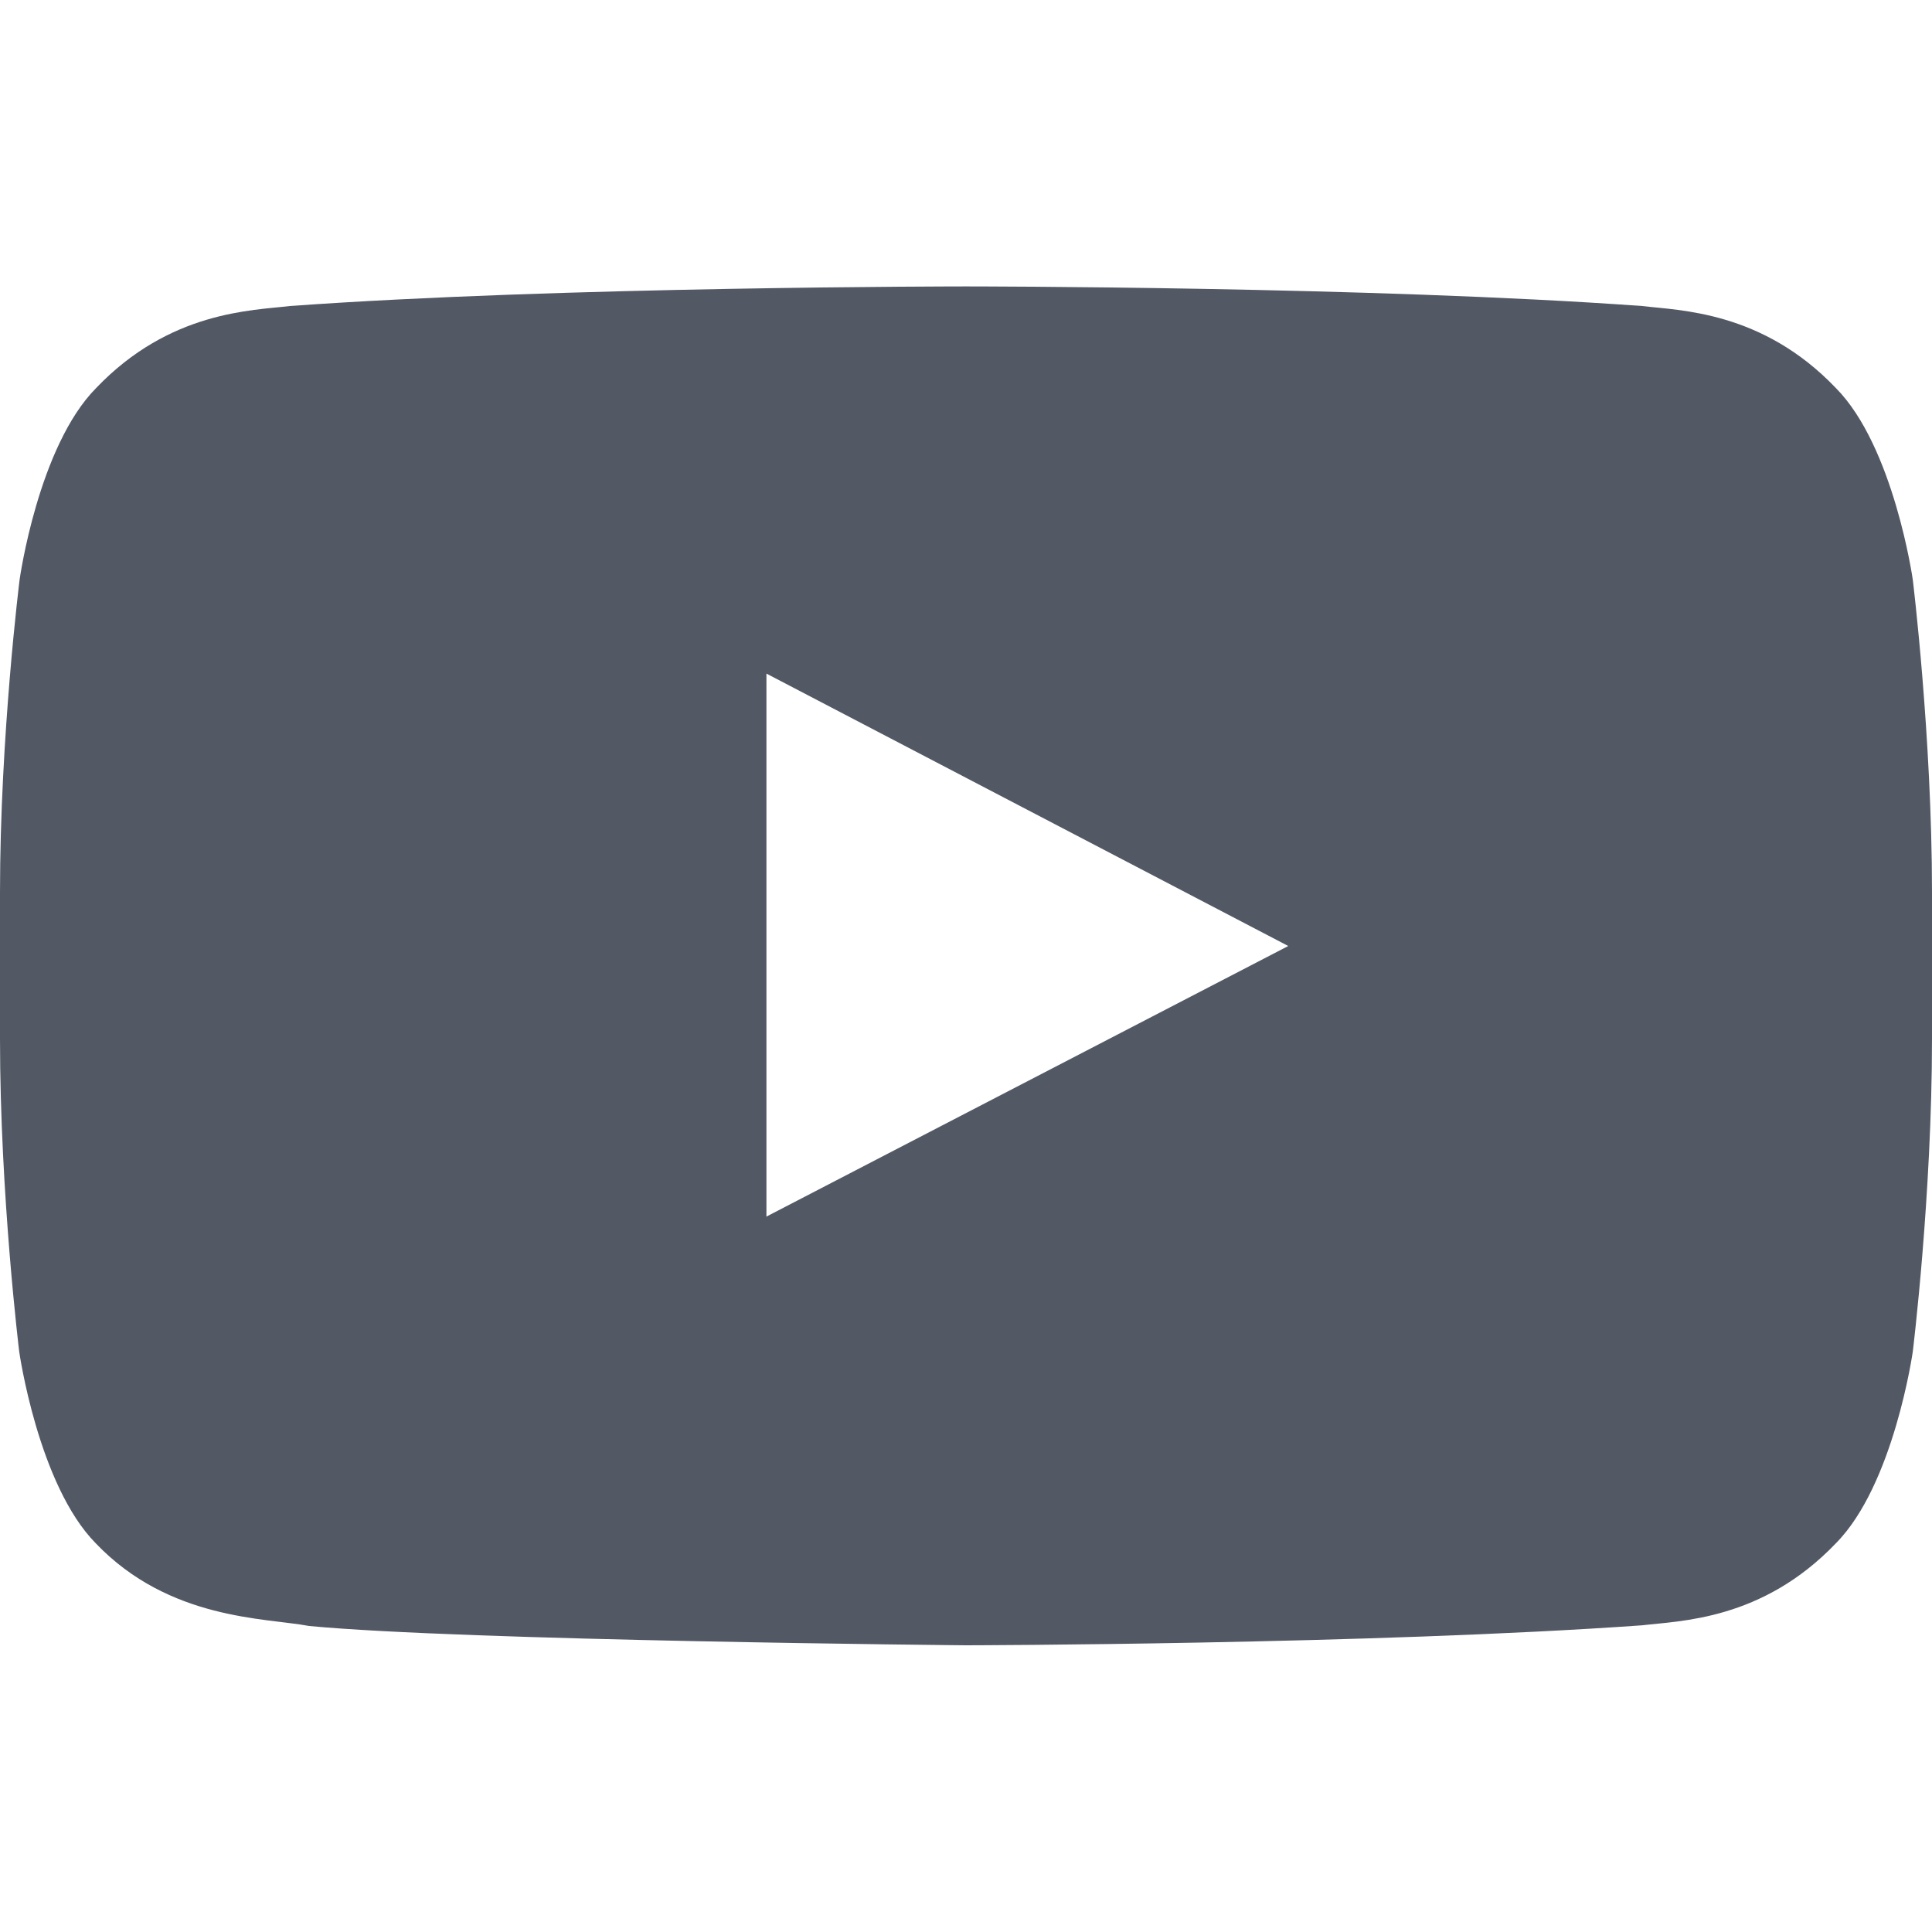 <svg width="20" height="20" viewBox="0 0 20 20" fill="none" xmlns="http://www.w3.org/2000/svg">
<path d="M19.801 6C19.801 6 19.605 4.622 19.004 4.016C18.242 3.219 17.391 3.215 17 3.168C14.203 2.965 10.004 2.965 10.004 2.965H9.996C9.996 2.965 5.797 2.965 3 3.168C2.609 3.215 1.758 3.219 0.996 4.016C0.395 4.622 0.203 6 0.203 6C0.203 6 0 7.622 0 9.239V10.754C0 12.372 0.199 13.993 0.199 13.993C0.199 13.993 0.395 15.372 0.992 15.977C1.754 16.774 2.754 16.747 3.199 16.832C4.801 16.985 10 17.032 10 17.032C10 17.032 14.203 17.024 17 16.825C17.391 16.778 18.242 16.774 19.004 15.977C19.605 15.372 19.801 13.993 19.801 13.993C19.801 13.993 20 12.376 20 10.754V9.239C20 7.622 19.801 6 19.801 6ZM7.934 12.594V6.973L13.336 9.793L7.934 12.594Z" fill="#525965"/>
</svg>

